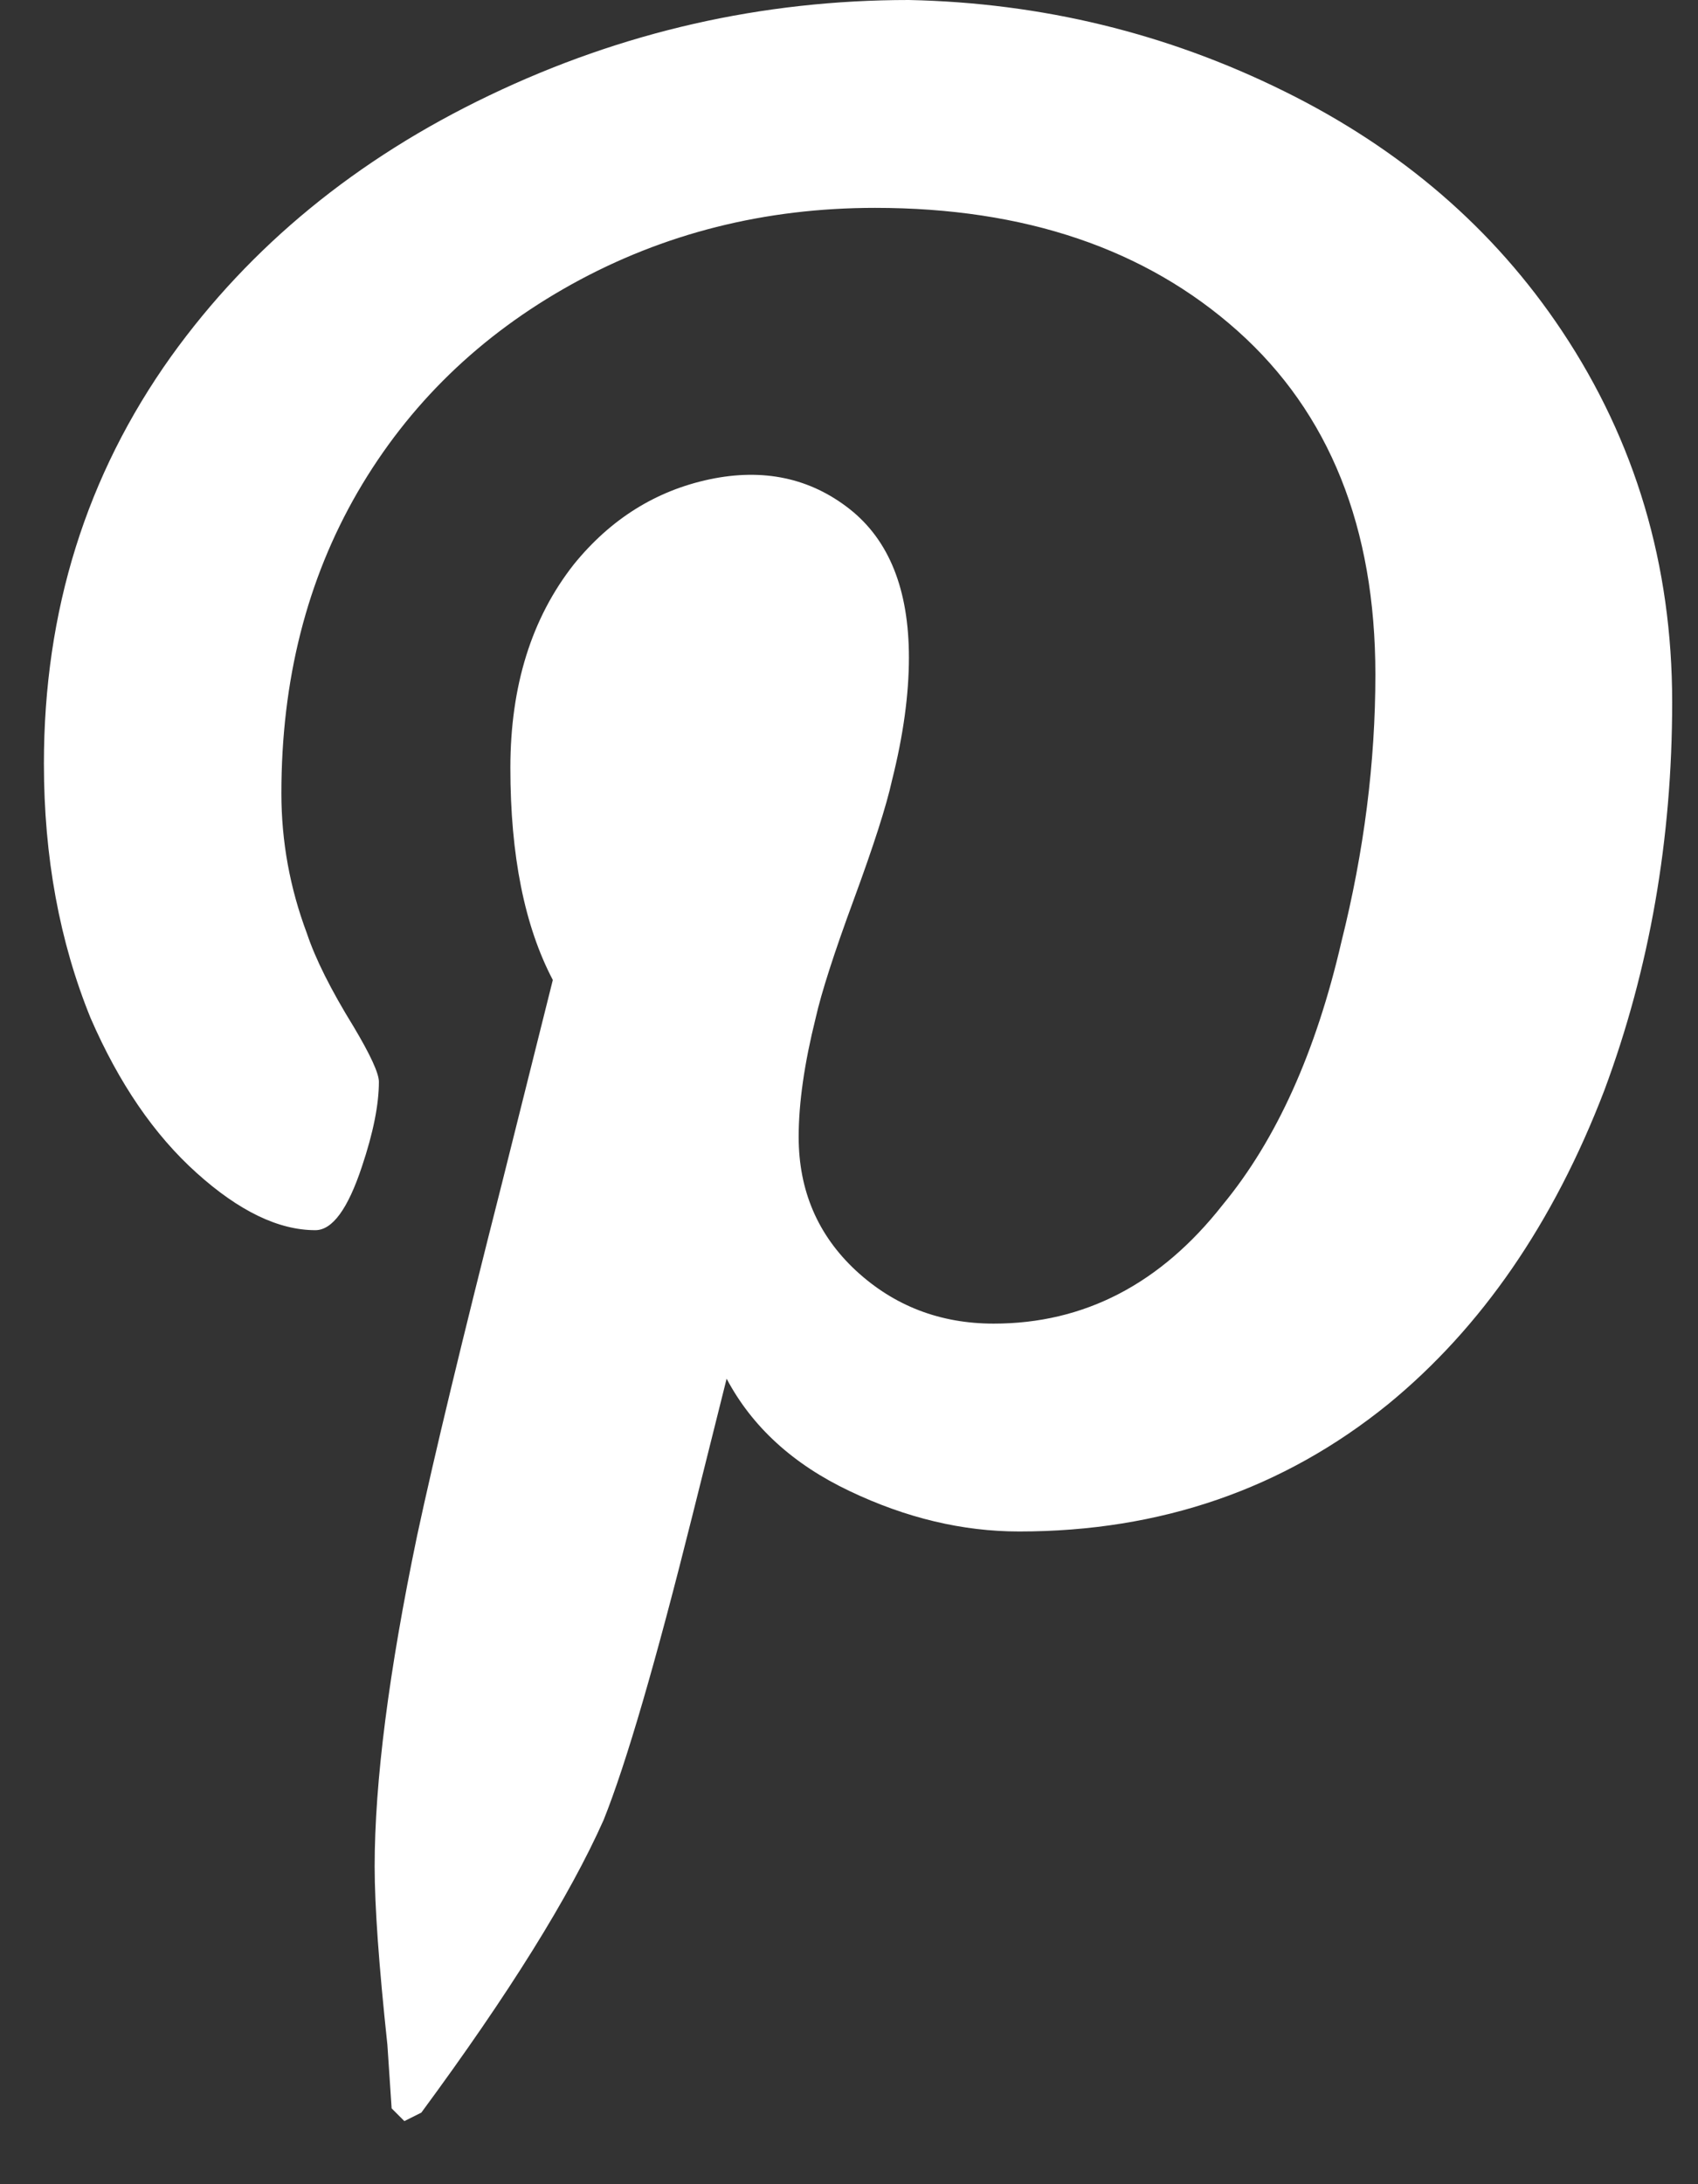 <?xml version="1.0" encoding="UTF-8"?>
<svg width="14px" height="18px" viewBox="0 0 14 18" version="1.1" xmlns="http://www.w3.org/2000/svg" xmlns:xlink="http://www.w3.org/1999/xlink">
    <rect x="0" y="0" width="14" height="18" fill="#333333" stroke="none"/>
    <!-- Generator: sketchtool 51.3 (57544) - http://www.bohemiancoding.com/sketch -->
    <title>8D43F706-43C8-46C7-ADFA-CF47FD0F26A6@2x</title>
    <desc>Created with sketchtool.</desc>
    <defs></defs>
    <g id="Page-1" stroke="none" stroke-width="1" fill="none" fill-rule="evenodd">
        <g id="Desktop-isolated" transform="translate(-1248, -215)" fill="#FFFFFF">
            <g id="Footer">
                <g id="logo-copyright-social" transform="translate(1067, 100)">
                    <g id="Social" transform="translate(2, 115)">
                        <path d="M186.494,0 C187.59,0.023 188.621,0.274 189.588,0.752 C190.555,1.229 191.319,1.888 191.878,2.727 C192.484,3.636 192.787,4.656 192.787,5.786 C192.787,6.916 192.601,7.983 192.228,8.985 C191.808,10.08 191.214,10.942 190.445,11.572 C189.582,12.271 188.569,12.621 187.403,12.621 C186.937,12.621 186.471,12.51 186.005,12.288 C185.539,12.067 185.201,11.758 184.991,11.362 L184.711,12.481 C184.408,13.693 184.164,14.532 183.977,14.998 C183.697,15.627 183.196,16.431 182.474,17.41 L182.334,17.48 L182.229,17.375 L182.194,16.851 C182.124,16.198 182.089,15.709 182.089,15.382 C182.089,14.683 182.206,13.774 182.439,12.656 C182.579,12.003 182.812,11.036 183.138,9.754 L183.558,8.076 C183.325,7.633 183.208,7.05 183.208,6.328 C183.208,5.652 183.383,5.093 183.732,4.65 C184.035,4.277 184.408,4.044 184.851,3.95 C185.294,3.857 185.679,3.939 186.005,4.195 C186.331,4.452 186.494,4.859 186.494,5.419 C186.494,5.722 186.448,6.06 186.354,6.433 C186.308,6.642 186.203,6.969 186.04,7.412 C185.877,7.854 185.772,8.181 185.725,8.39 C185.632,8.763 185.585,9.09 185.585,9.369 C185.585,9.812 185.743,10.179 186.057,10.471 C186.372,10.762 186.751,10.908 187.193,10.908 C187.939,10.908 188.569,10.581 189.081,9.929 C189.524,9.393 189.85,8.67 190.06,7.761 C190.247,7.015 190.34,6.281 190.34,5.559 C190.34,4.347 189.961,3.403 189.204,2.727 C188.446,2.051 187.45,1.713 186.215,1.713 C185.306,1.713 184.472,1.923 183.715,2.342 C182.957,2.762 182.369,3.333 181.949,4.055 C181.53,4.778 181.32,5.605 181.32,6.538 C181.32,6.934 181.39,7.318 181.53,7.691 C181.6,7.901 181.728,8.157 181.915,8.46 C182.054,8.693 182.124,8.845 182.124,8.915 C182.124,9.101 182.078,9.334 181.984,9.614 C181.868,9.964 181.74,10.138 181.6,10.138 C181.297,10.138 180.971,9.981 180.621,9.666 C180.271,9.352 179.98,8.926 179.747,8.39 C179.491,7.761 179.362,7.062 179.362,6.293 C179.362,5.034 179.712,3.916 180.411,2.937 C181.064,2.028 181.938,1.311 183.033,0.787 C184.129,0.262 185.282,0 186.494,0 Z" id="pinterest"></path>
                    </g>
                </g>
            </g>
        </g>
    </g>
</svg>